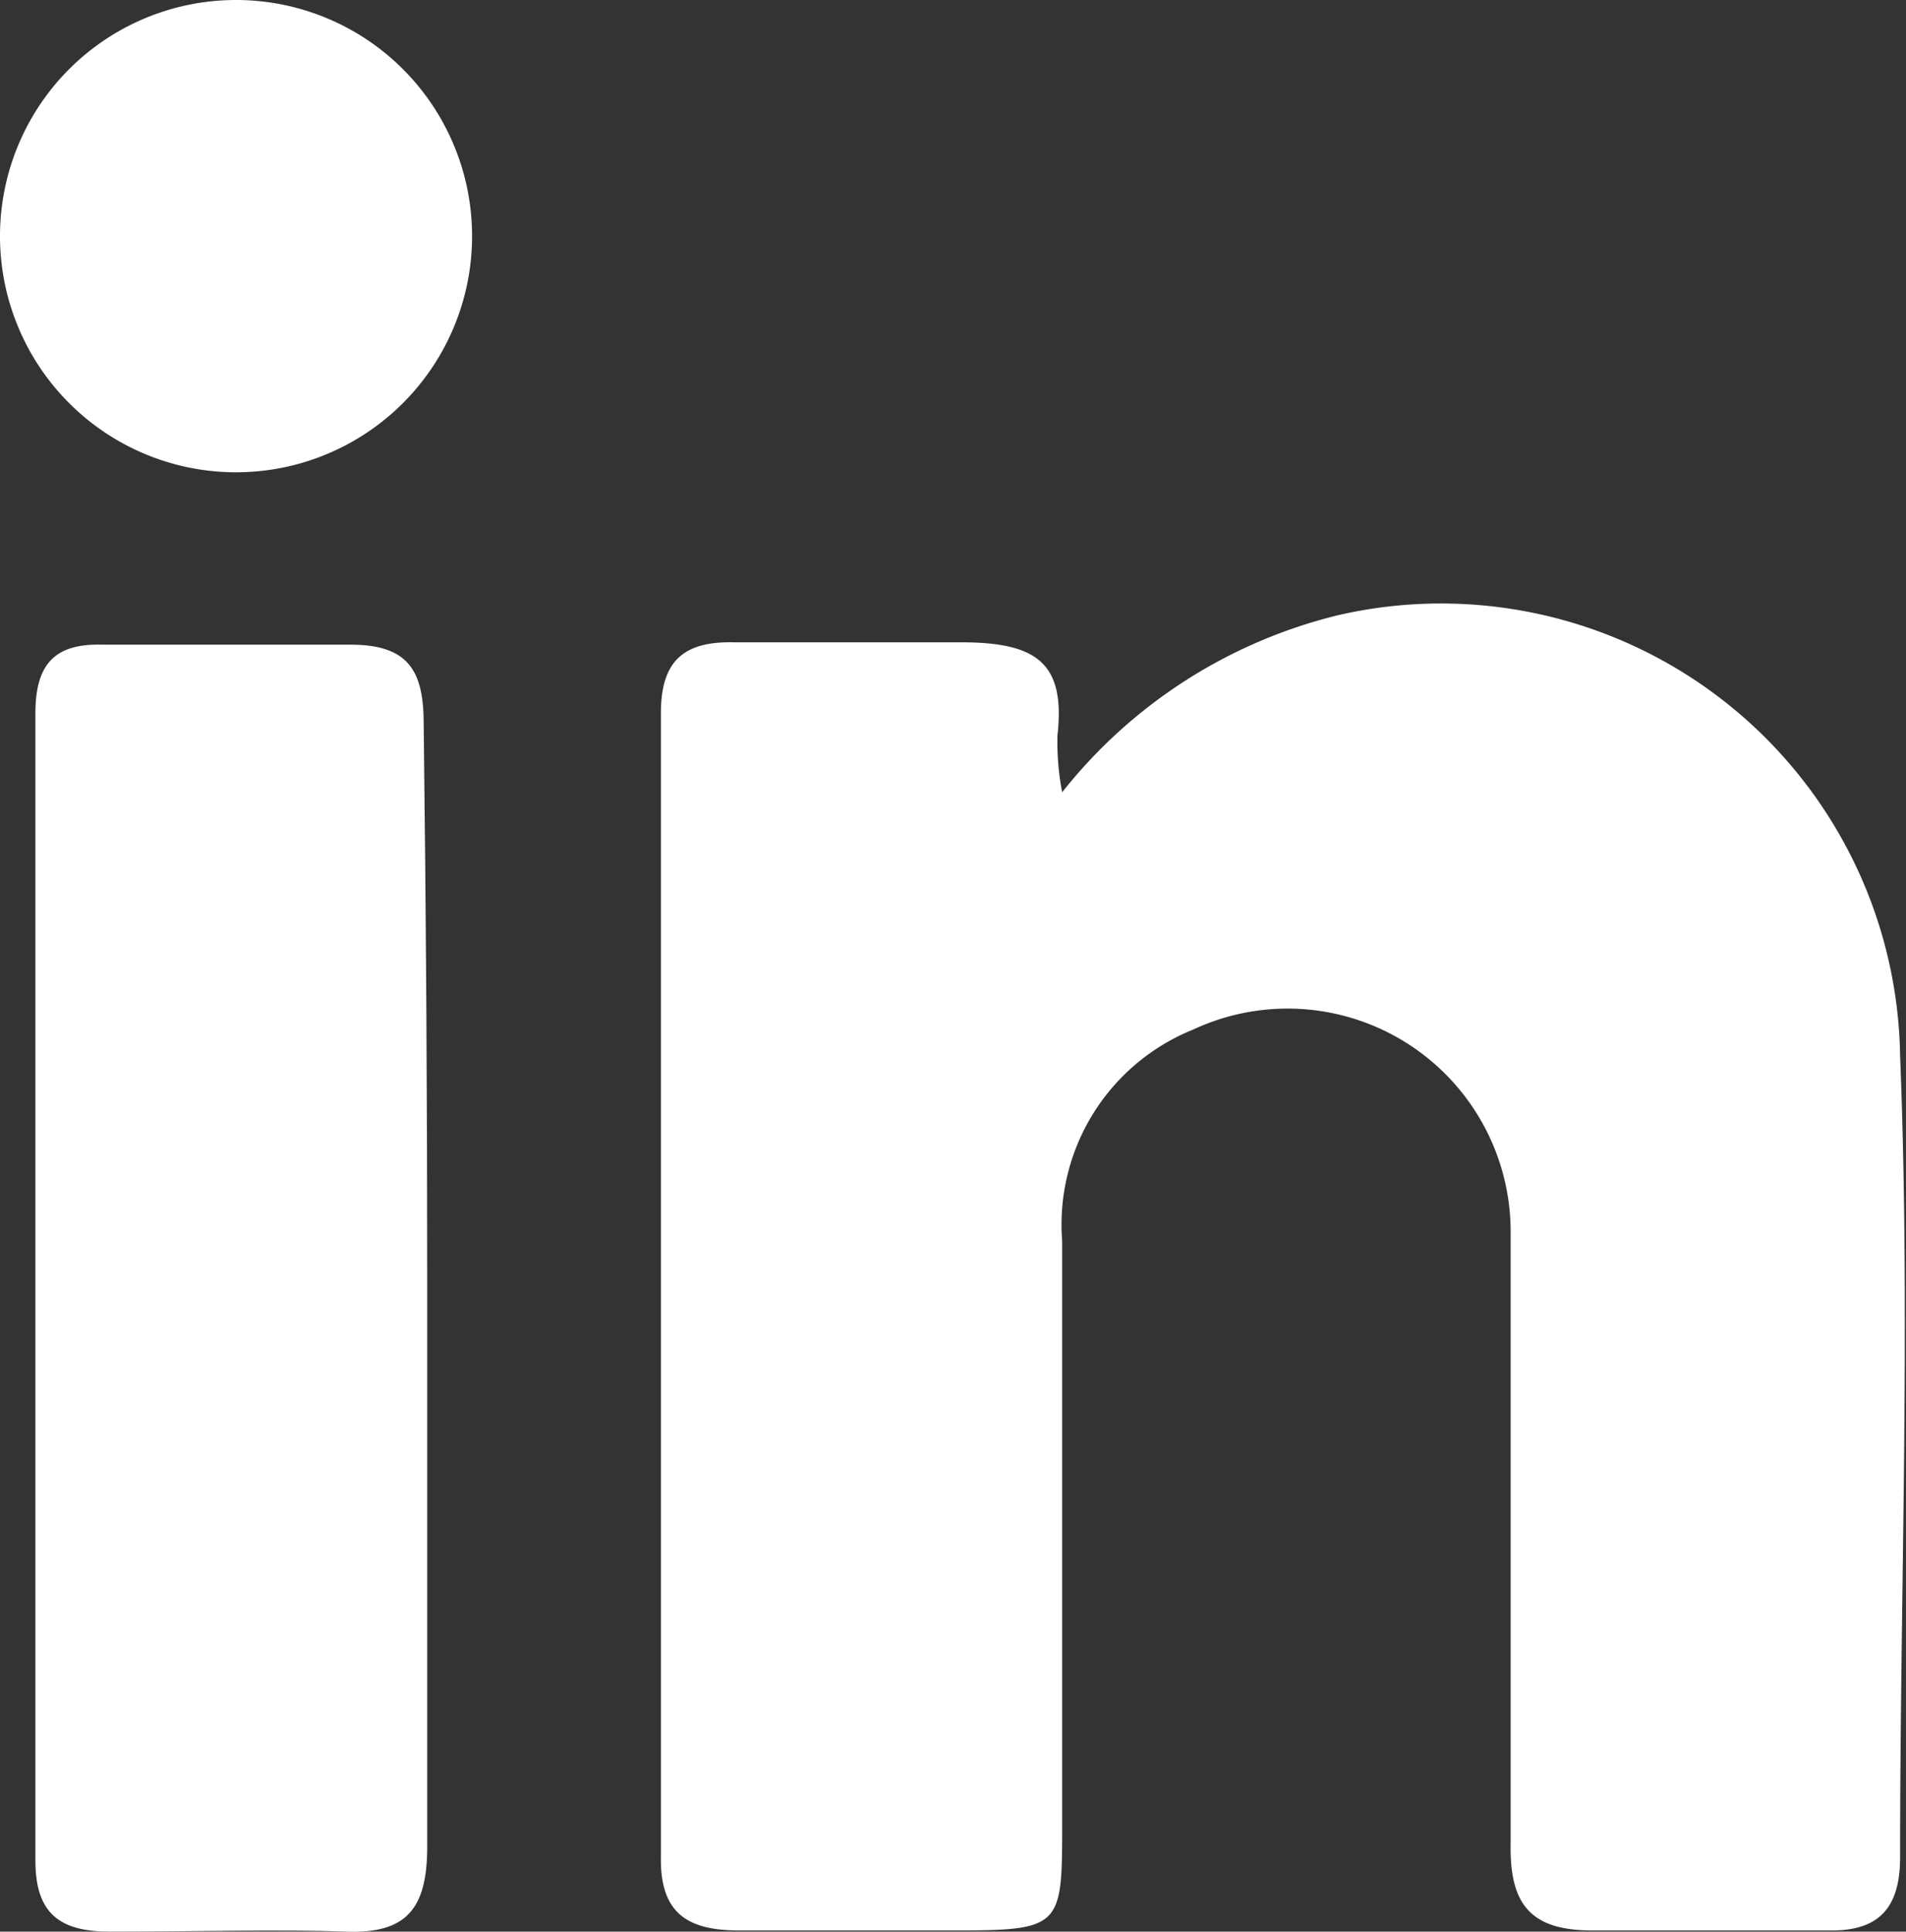 <svg id="Contenu" xmlns="http://www.w3.org/2000/svg" viewBox="0 0 16.15 16.36"><rect x="0" y="0" width="16.15" height="16.36" fill="#333333" stroke="none"/><defs><style>.cls-1{fill:#fff;}</style></defs><g id="VMRSHX"><path class="cls-1" d="M9,6.71a4.27,4.27,0,0,1,2.34-1.5,3.89,3.89,0,0,1,4.76,3.73c.09,2.26,0,4.53,0,6.79,0,.43-.18.63-.61.62-.68,0-1.36,0-2,0-.53,0-.7-.23-.69-.74,0-1.73,0-3.46,0-5.19a1.89,1.89,0,0,0-2.69-1.7A1.78,1.78,0,0,0,9,10.51c0,1.64,0,3.29,0,4.93,0,.87,0,.91-.89.91H6.26c-.44,0-.67-.15-.66-.63,0-3.23,0-6.45,0-9.68,0-.44.19-.61.62-.6.64,0,1.28,0,1.92,0s.89.17.82.79A2.25,2.25,0,0,0,9,6.71Z"/><path class="cls-1" d="M3.62,10.9c0,1.58,0,3.16,0,4.74,0,.52-.17.74-.69.72s-1.32,0-2,0c-.42,0-.63-.15-.63-.6q0-4.86,0-9.72c0-.41.16-.59.56-.58.71,0,1.41,0,2.11,0,.49,0,.62.22.62.67C3.61,7.71,3.62,9.31,3.62,10.9Z"/><path class="cls-1" d="M2,4A2,2,0,0,1,0,2,2,2,0,0,1,2,0,2,2,0,0,1,4,2,2,2,0,0,1,2,4Z"/></g></svg>